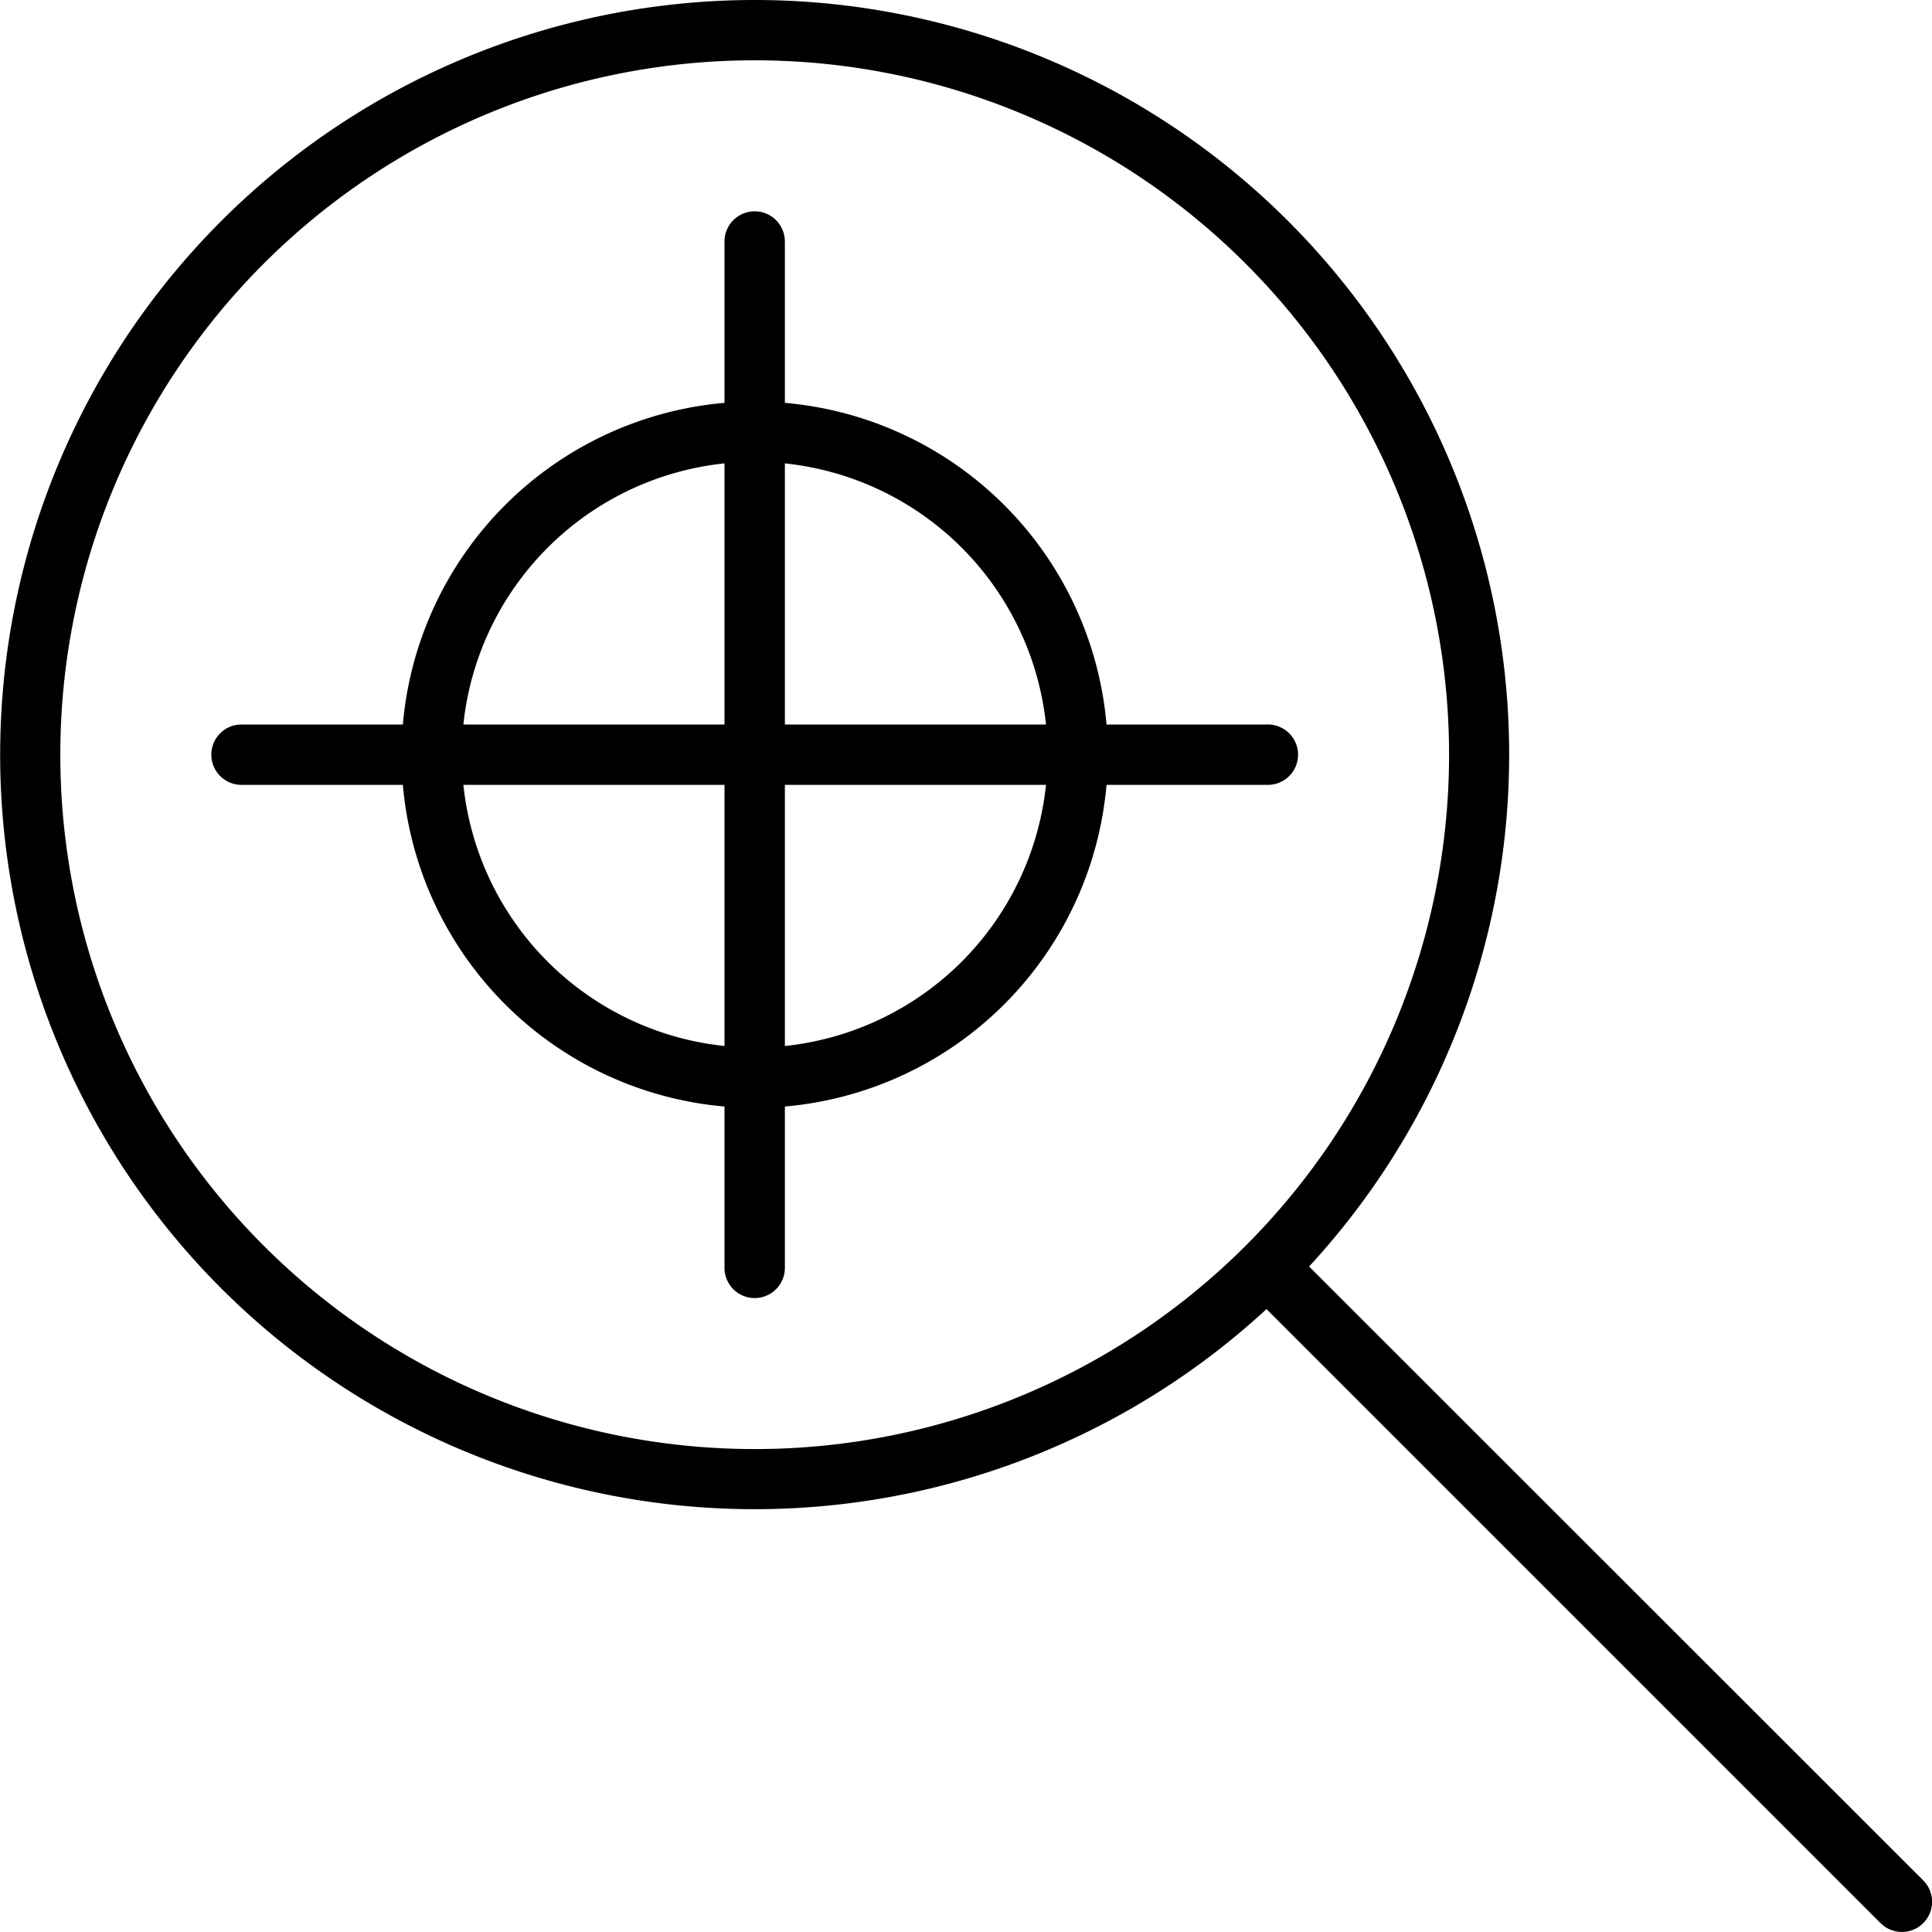 <?xml version="1.0"?>
<svg xmlns="http://www.w3.org/2000/svg" id="&#x421;&#x43B;&#x43E;&#x439;_1" data-name="&#x421;&#x43B;&#x43E;&#x439; 1" viewBox="0 0 128 128" width="512" height="512"><path d="M73.31,52H84a2,2,0,0,0,0-4H73.31A23.43,23.43,0,0,0,52,26.69V16a2,2,0,0,0-4,0V26.69A23.43,23.43,0,0,0,26.69,48H16a2,2,0,0,0,0,4H26.69A23.43,23.43,0,0,0,48,73.31V84a2,2,0,0,0,4,0V73.31A23.43,23.43,0,0,0,73.31,52Zm-4-4H52V30.7A19.43,19.43,0,0,1,69.3,48ZM48,30.7V48H30.7A19.43,19.43,0,0,1,48,30.7ZM30.7,52H48V69.3A19.43,19.43,0,0,1,30.7,52ZM52,69.3V52H69.3A19.43,19.43,0,0,1,52,69.3Z"/><path d="M86.73,83.91A50,50,0,0,0,50,0,50,50,0,0,0,14.65,85.35a50,50,0,0,0,69.26,1.38l40.68,40.68a2,2,0,0,0,2.83-2.83ZM17.47,82.53A46,46,0,1,1,82.53,17.47,46,46,0,1,1,17.47,82.53Z"/></svg>
